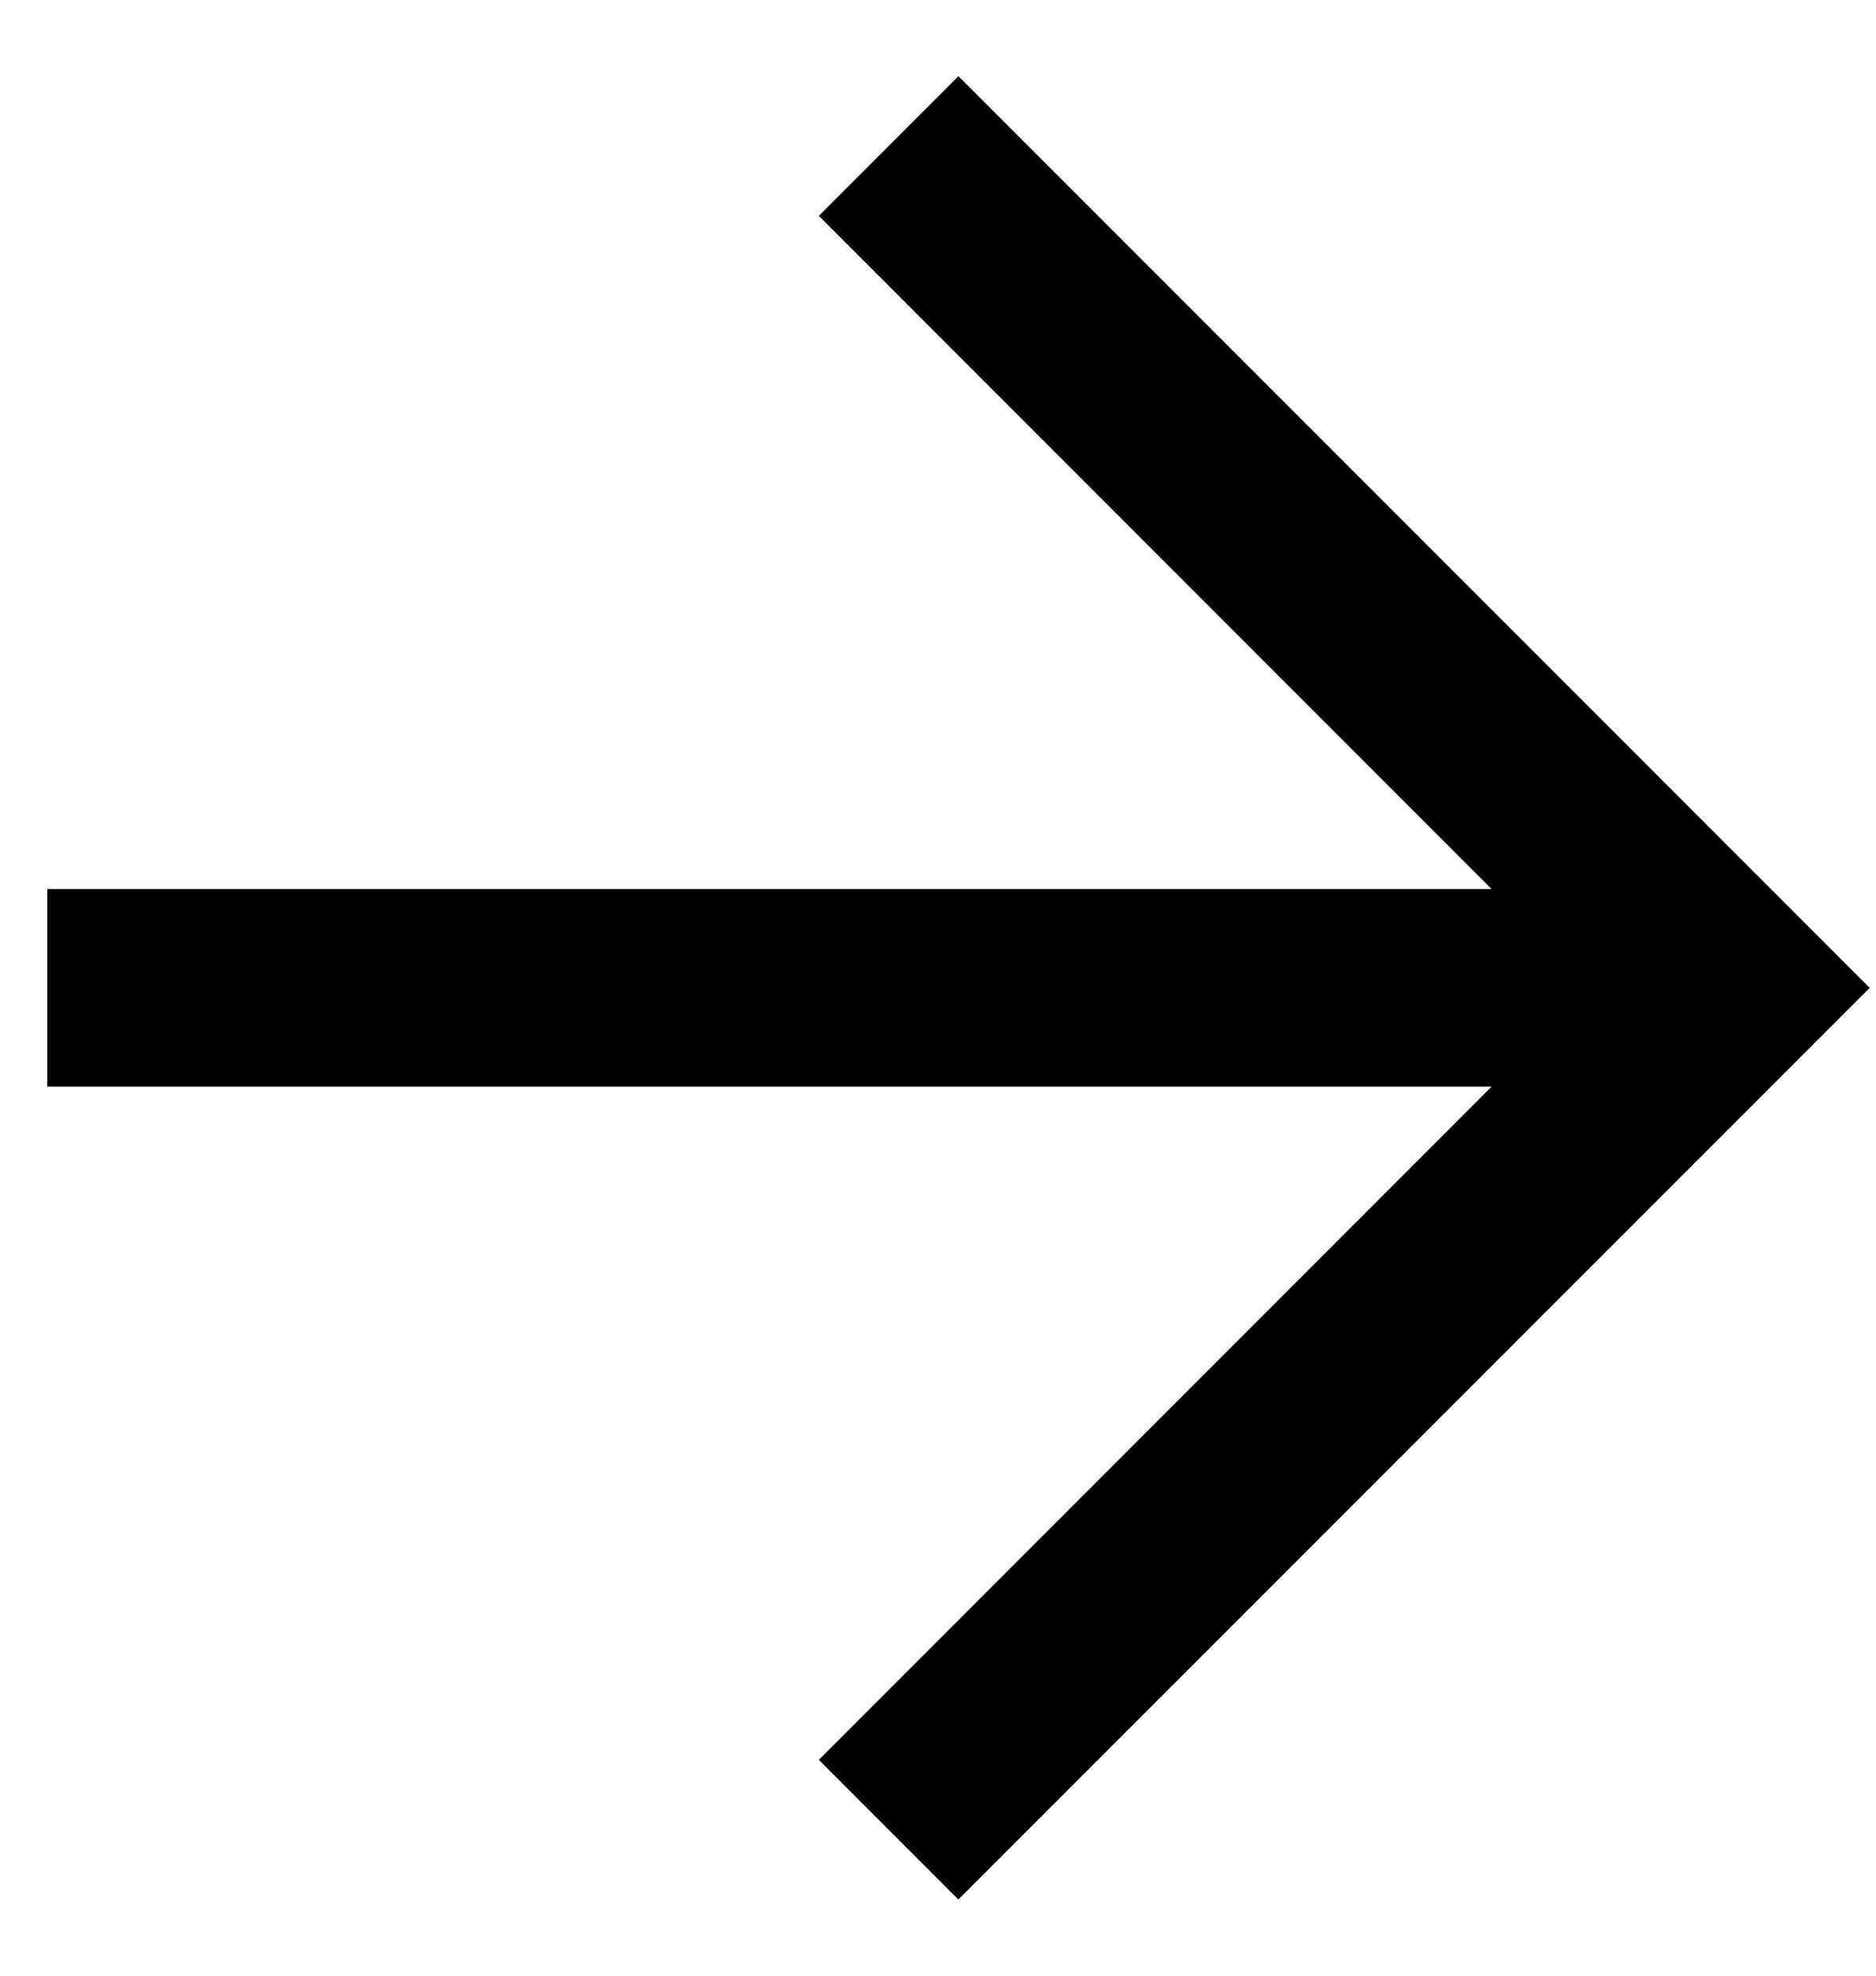 <svg xmlns="http://www.w3.org/2000/svg" width="19" height="20" fill="none"><path fill="#000" fill-rule="evenodd" d="M15.107 9 8.293 2.185 9.707.771 18.936 10l-9.23 9.229-1.413-1.414L15.107 11H.478V9h14.63Z" clip-rule="evenodd"/></svg>